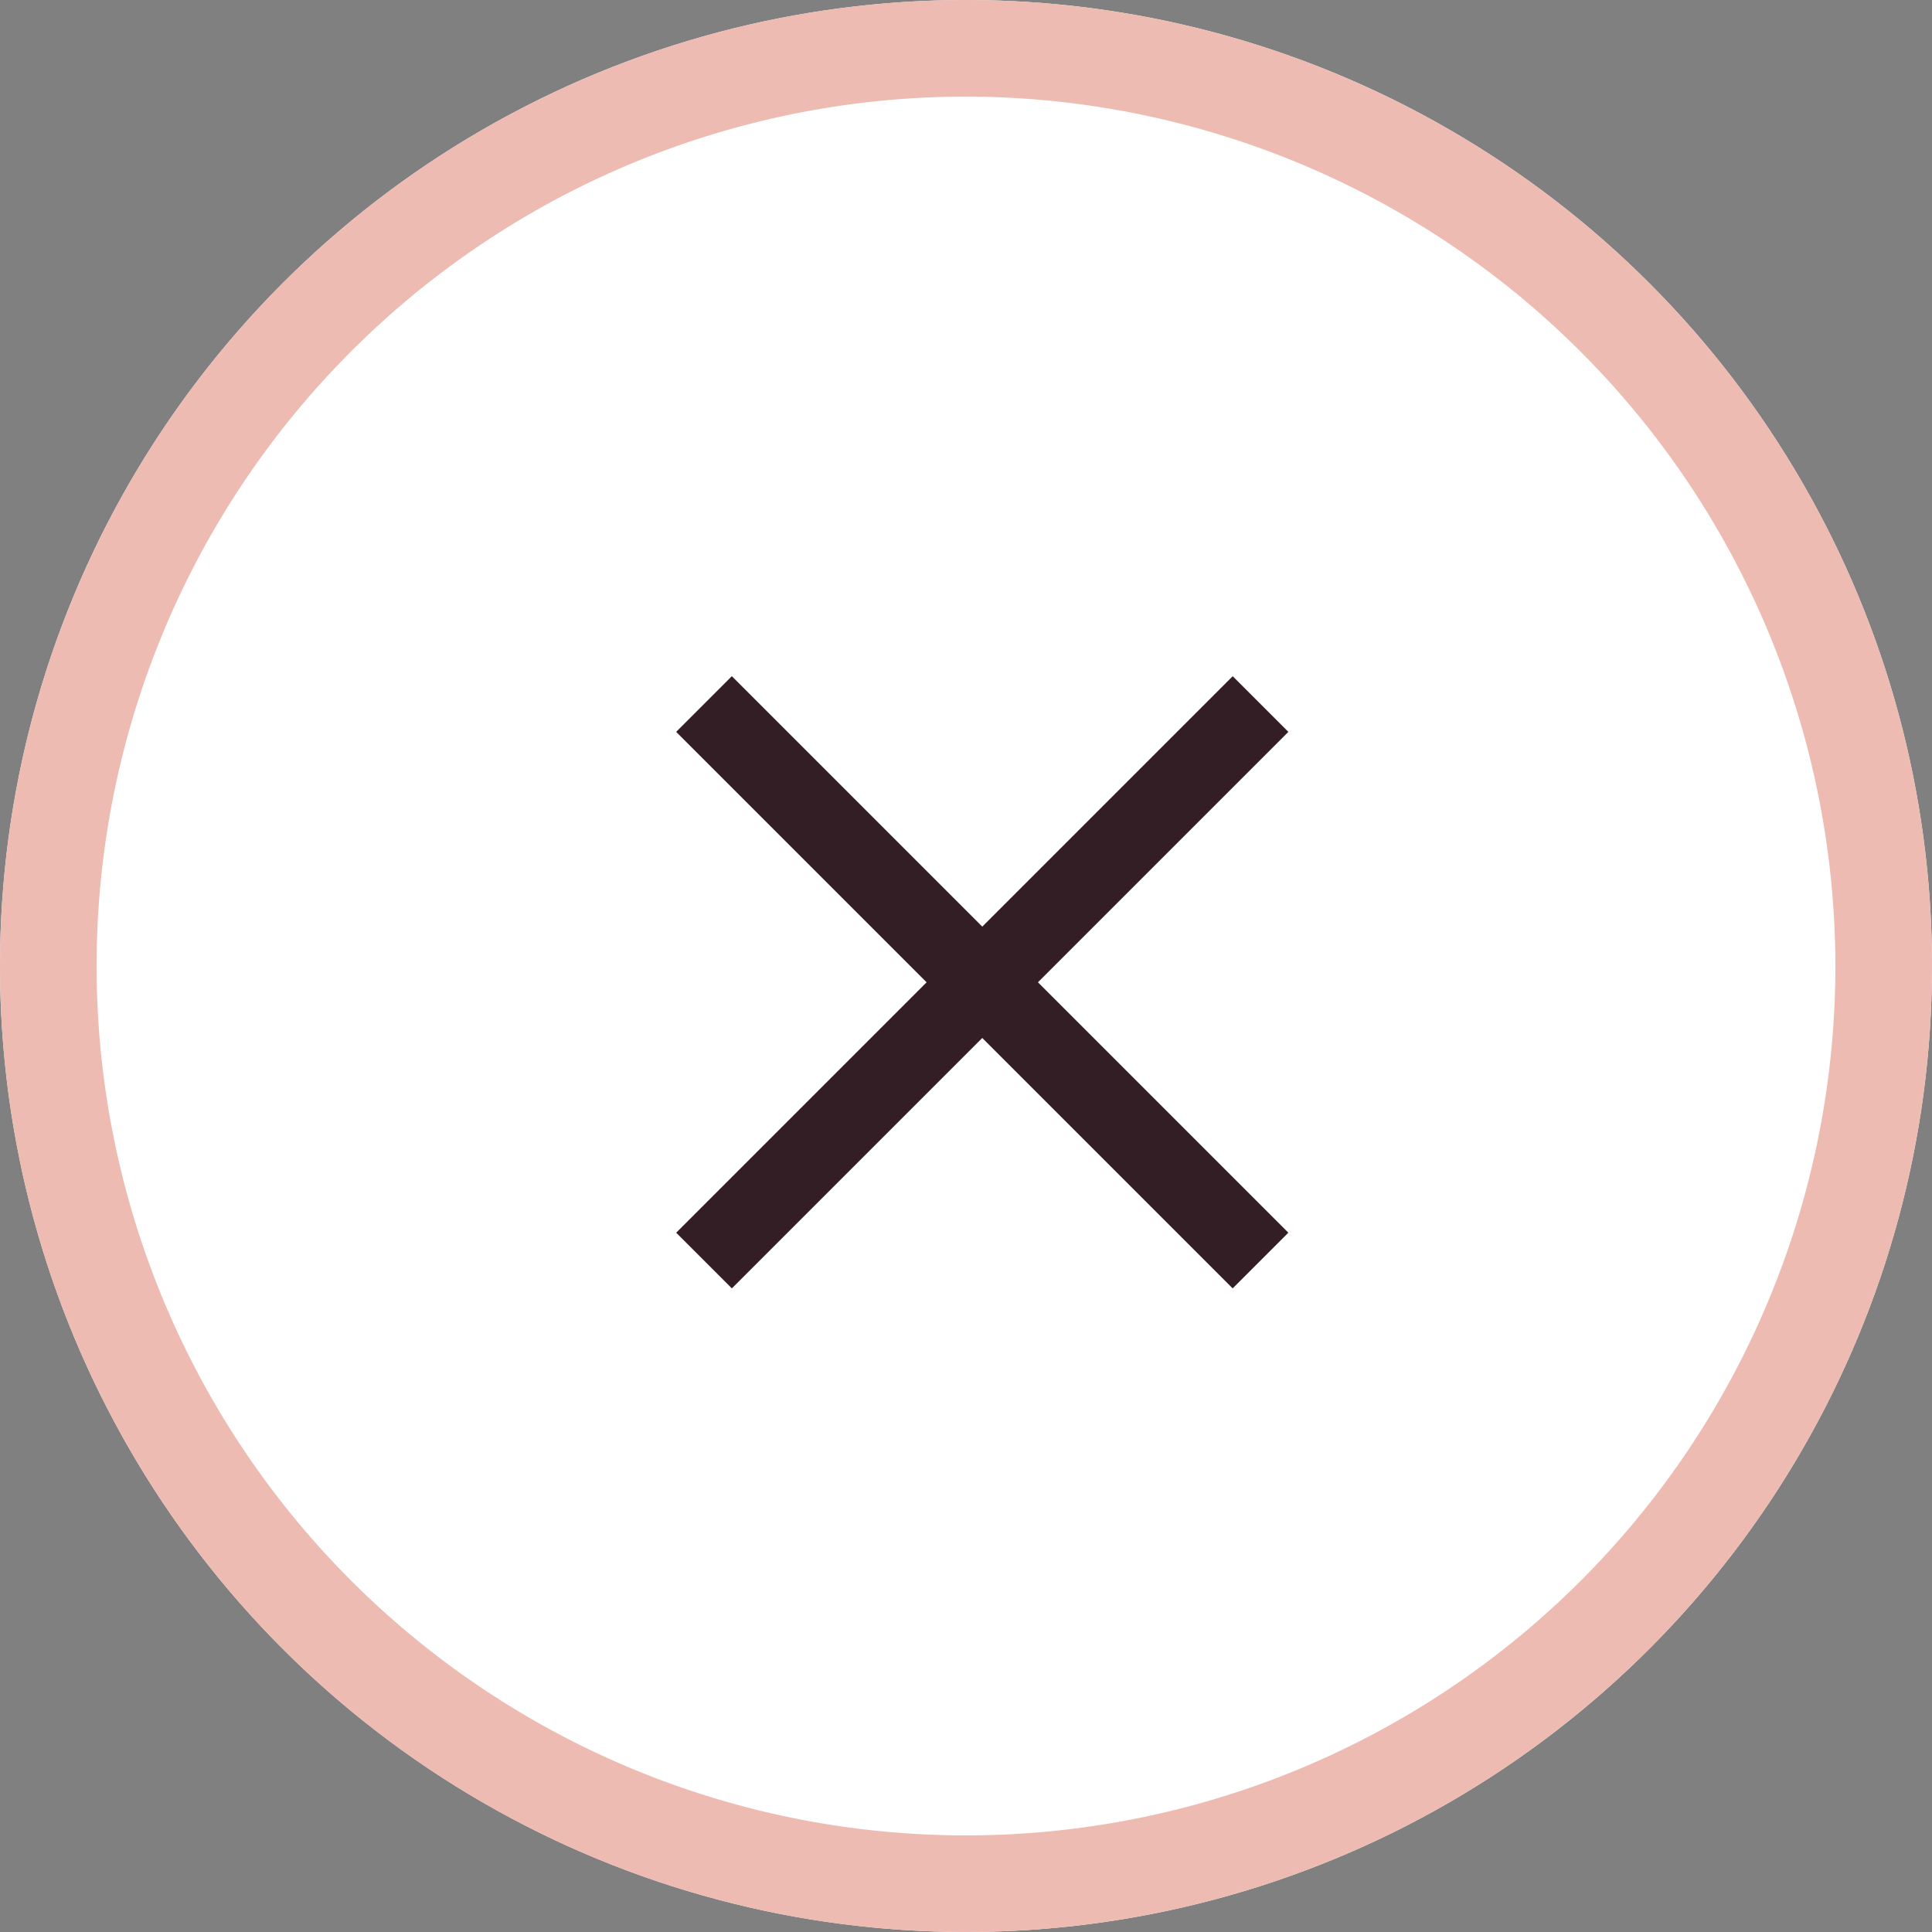<svg xmlns="http://www.w3.org/2000/svg" width="20" height="20" viewBox="0 0 20 20"><rect x="0" y="0" width="20" height="20" fill="#808080" stroke="none"/><g transform="translate(-0.841 -0.552)"><circle cx="10" cy="10" r="10" transform="translate(0.841 0.552)" fill="#fff"/><path d="M10,1a9,9,0,1,0,9,9,9.01,9.01,0,0,0-9-9m0-1A10,10,0,1,1,0,10,10,10,0,0,1,10,0Z" transform="translate(0.841 0.552)" fill="#edbbb2"/><g transform="translate(7.841 7.552)"><rect width="8.147" height="0.815" transform="translate(0 5.761) rotate(-45)" fill="#331e25"/><rect width="8.147" height="0.815" transform="translate(0.576) rotate(45)" fill="#331e25"/></g></g></svg>